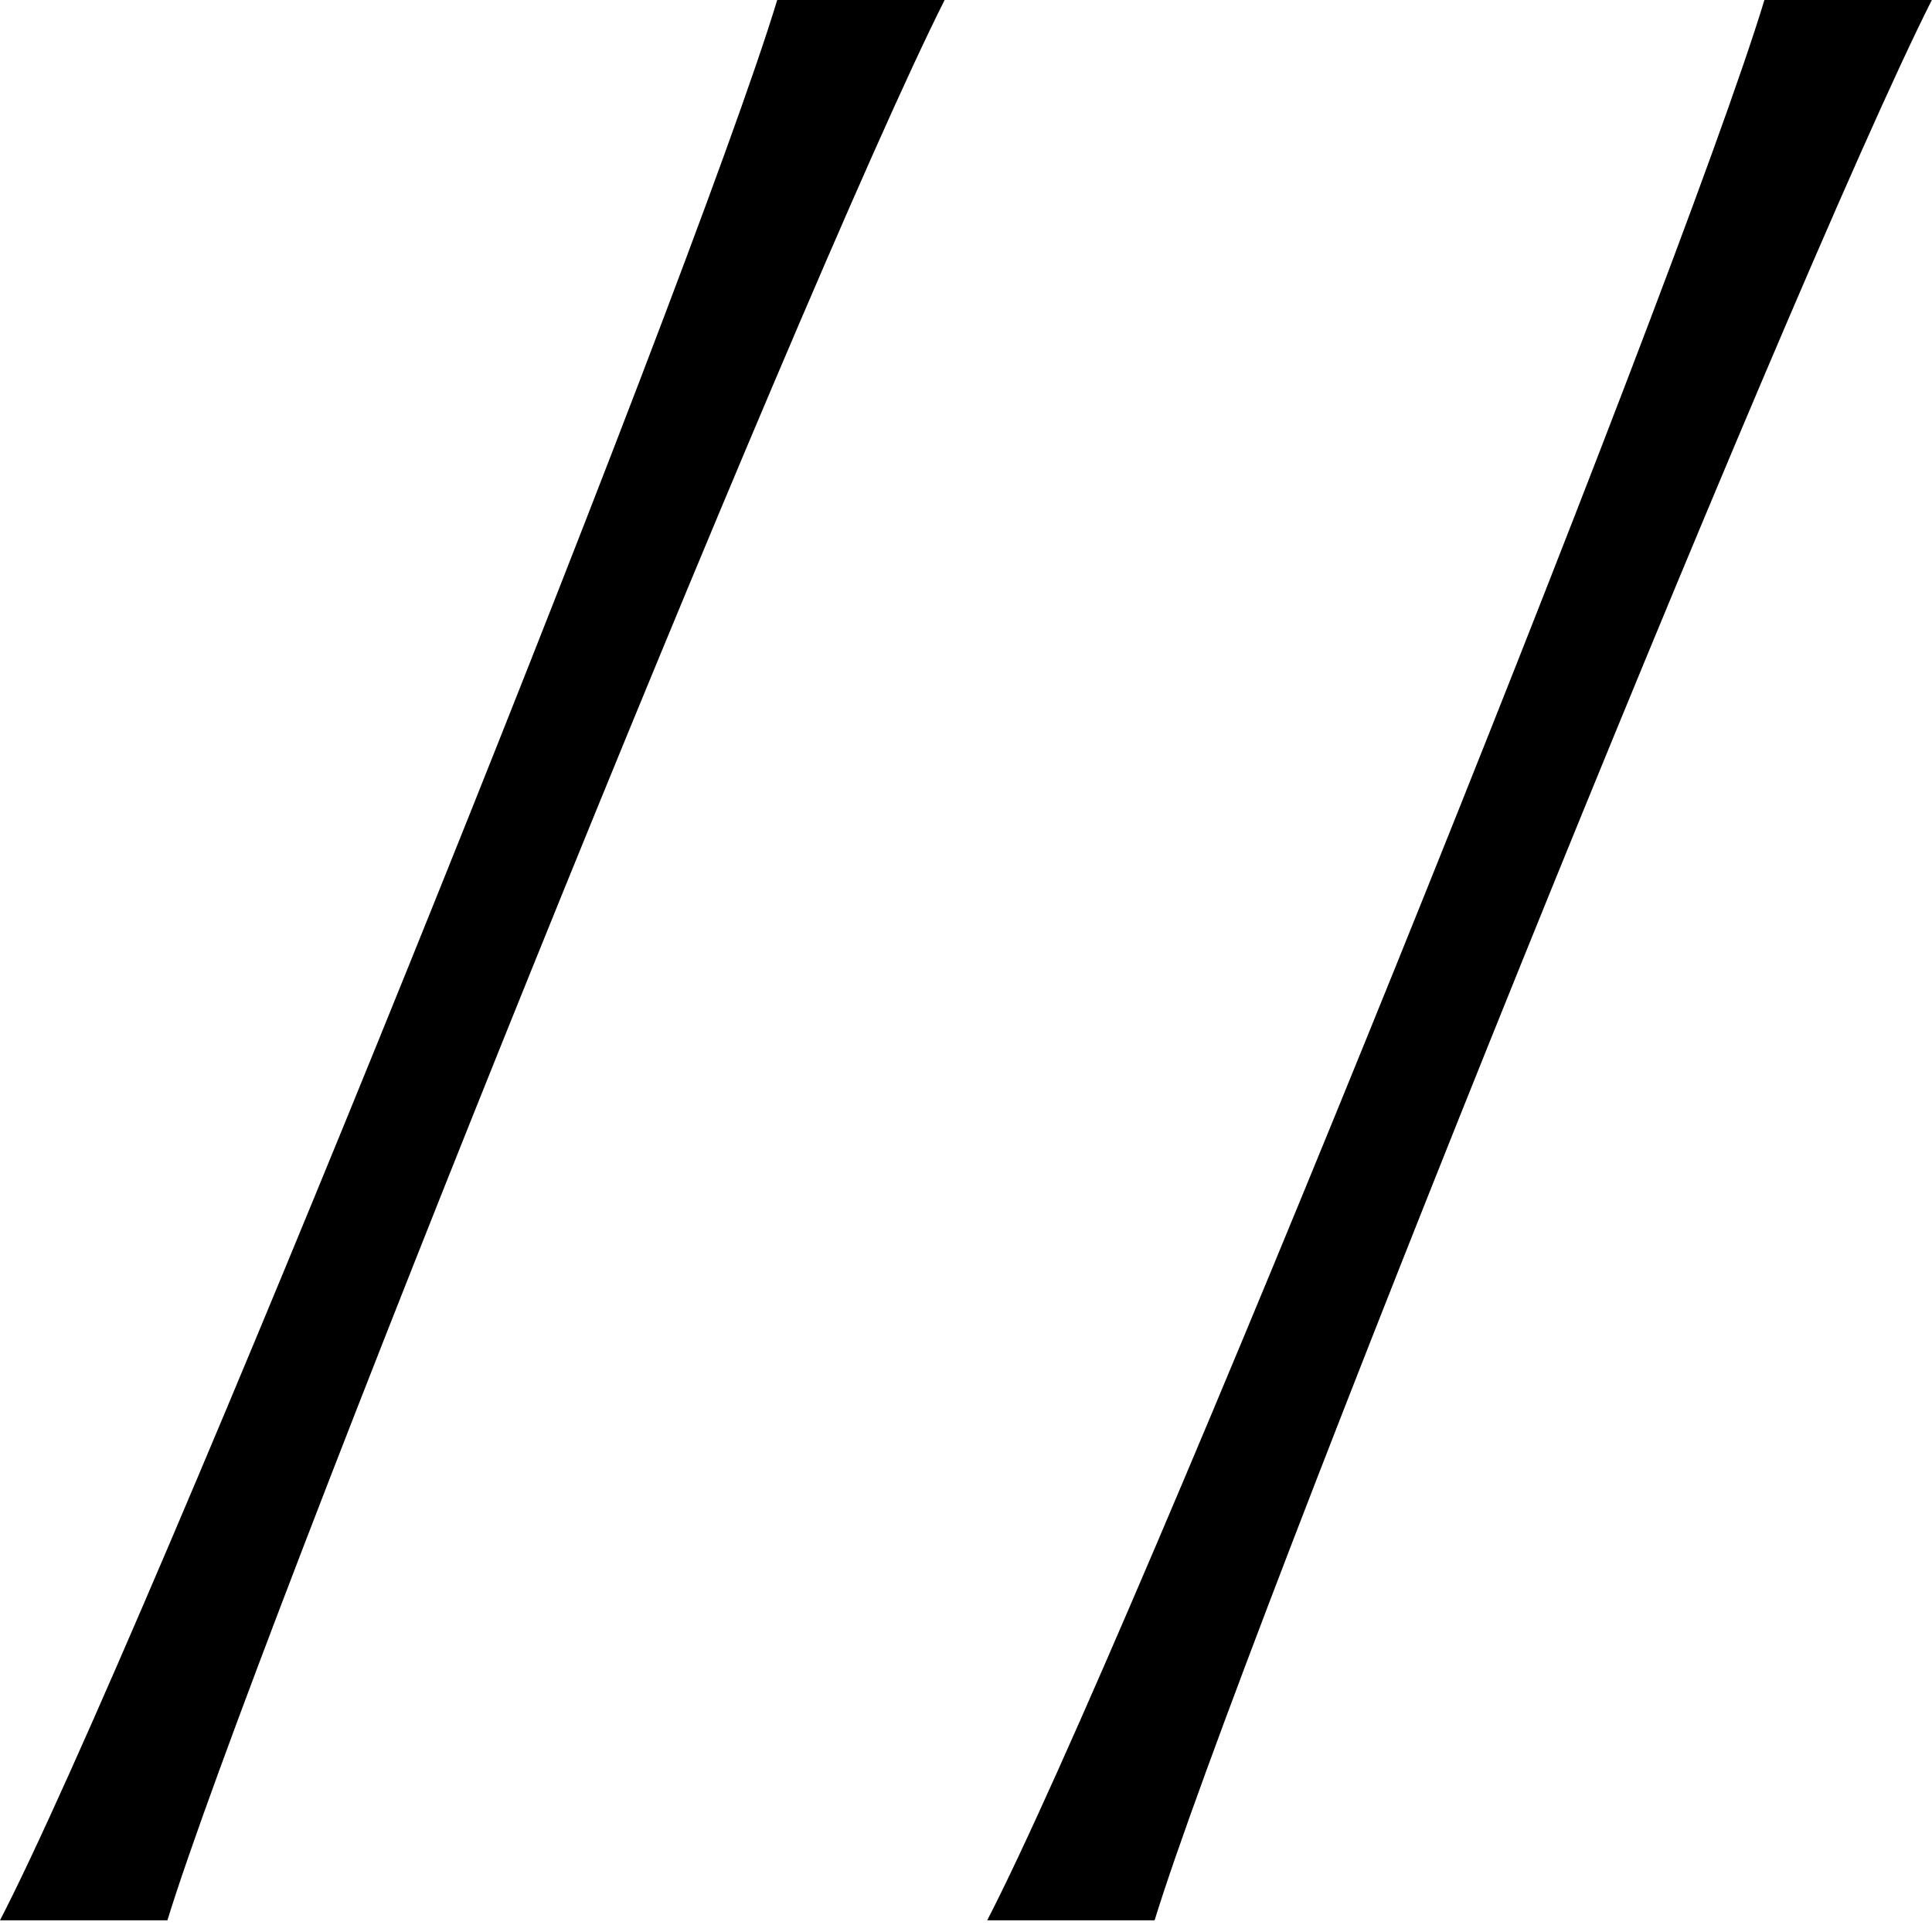 <?xml version="1.0" encoding="UTF-8"?> <svg xmlns="http://www.w3.org/2000/svg" width="35" height="35" viewBox="0 0 35 35" fill="none"> <path d="M3.033 34.788C4.549 29.849 14.513 5.155 17.113 0H14.08C12.52 5.155 2.556 29.849 0 34.788H3.033Z" fill="black"></path> <path d="M20.917 34.788C22.433 29.849 32.397 5.155 34.997 0H31.964C30.404 5.155 20.44 29.849 17.884 34.788H20.917Z" fill="black"></path> </svg> 